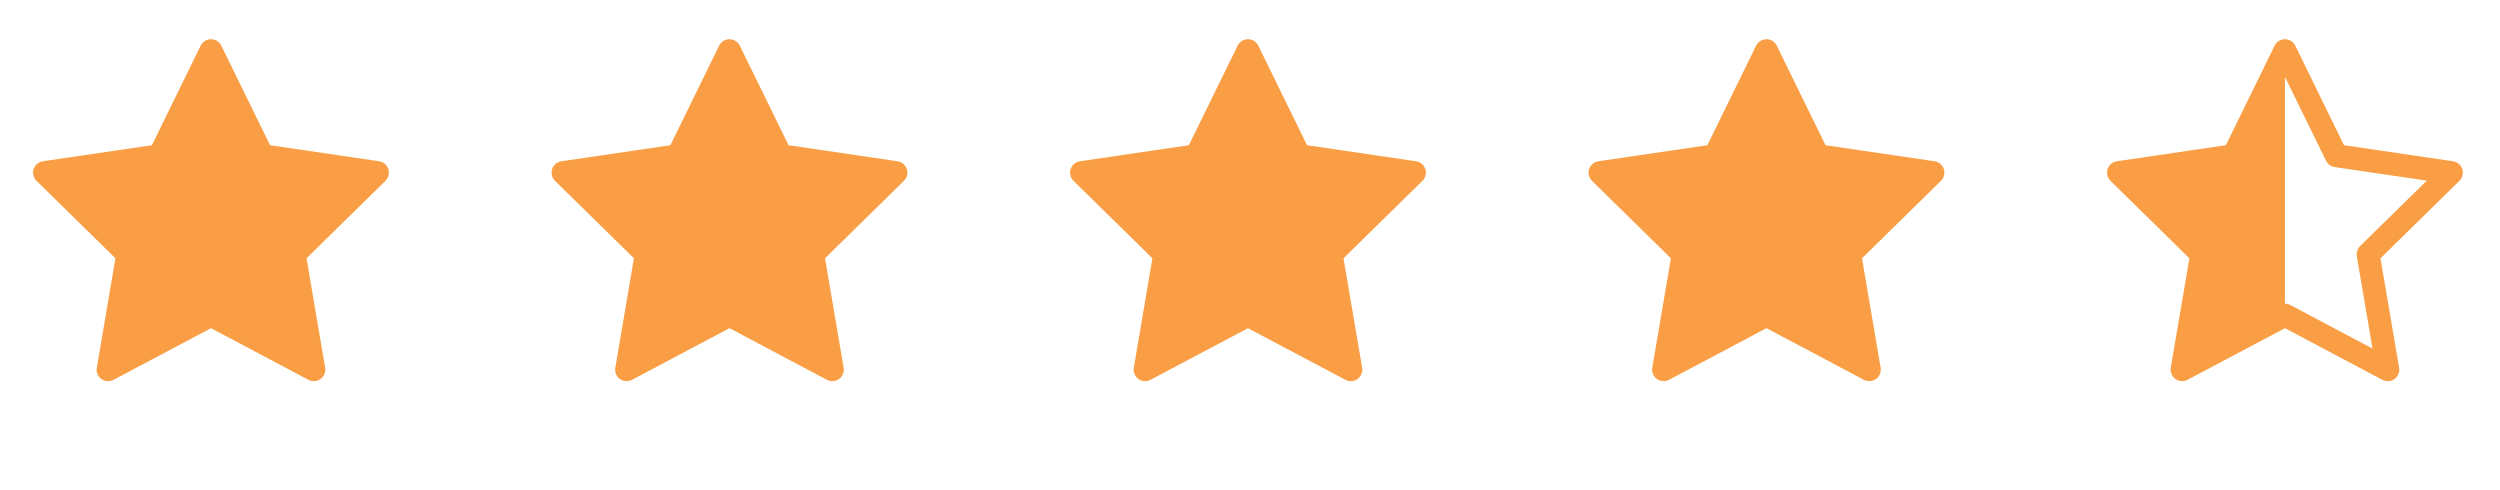 <svg width="367" height="72" viewBox="0 0 367 72" fill="none" xmlns="http://www.w3.org/2000/svg">
<path d="M30.973 7.446L38.52 22.857L55.401 25.343L43.187 37.331L46.069 54.267L30.973 46.267L15.876 54.267L18.758 37.331L6.544 25.343L23.423 22.857L30.973 7.446Z" fill="#F99E44" stroke="#F99E44" stroke-width="3.375" stroke-linecap="round" stroke-linejoin="round"/>
<path d="M107.087 7.446L114.634 22.857L131.515 25.343L119.301 37.331L122.184 54.267L107.087 46.267L91.99 54.267L94.873 37.331L82.658 25.343L99.537 22.857L107.087 7.446Z" fill="#F99E44" stroke="#F99E44" stroke-width="3.375" stroke-linecap="round" stroke-linejoin="round"/>
<path d="M183.201 7.446L190.748 22.857L207.63 25.343L195.415 37.331L198.298 54.267L183.201 46.267L168.104 54.267L170.987 37.331L158.772 25.343L175.651 22.857L183.201 7.446Z" fill="#F99E44" stroke="#F99E44" stroke-width="3.375" stroke-linecap="round" stroke-linejoin="round"/>
<path d="M259.315 7.446L266.862 22.857L283.744 25.343L271.53 37.331L274.412 54.267L259.315 46.267L244.218 54.267L247.101 37.331L234.887 25.343L251.766 22.857L259.315 7.446Z" fill="#F99E44" stroke="#F99E44" stroke-width="3.375" stroke-linecap="round" stroke-linejoin="round"/>
<path d="M335.43 7.446L342.977 22.857L359.858 25.343L347.644 37.331L350.526 54.267L335.43 46.267L320.333 54.267L323.215 37.331L311.001 25.343L327.88 22.857L335.43 7.446Z" stroke="#F99E44" stroke-width="3.375" stroke-linecap="round" stroke-linejoin="round"/>
<path d="M320.329 54.267L335.426 46.268V7.447L327.876 22.857L310.997 25.344L323.211 37.332L320.329 54.267Z" fill="#F99E44"/>
</svg>
